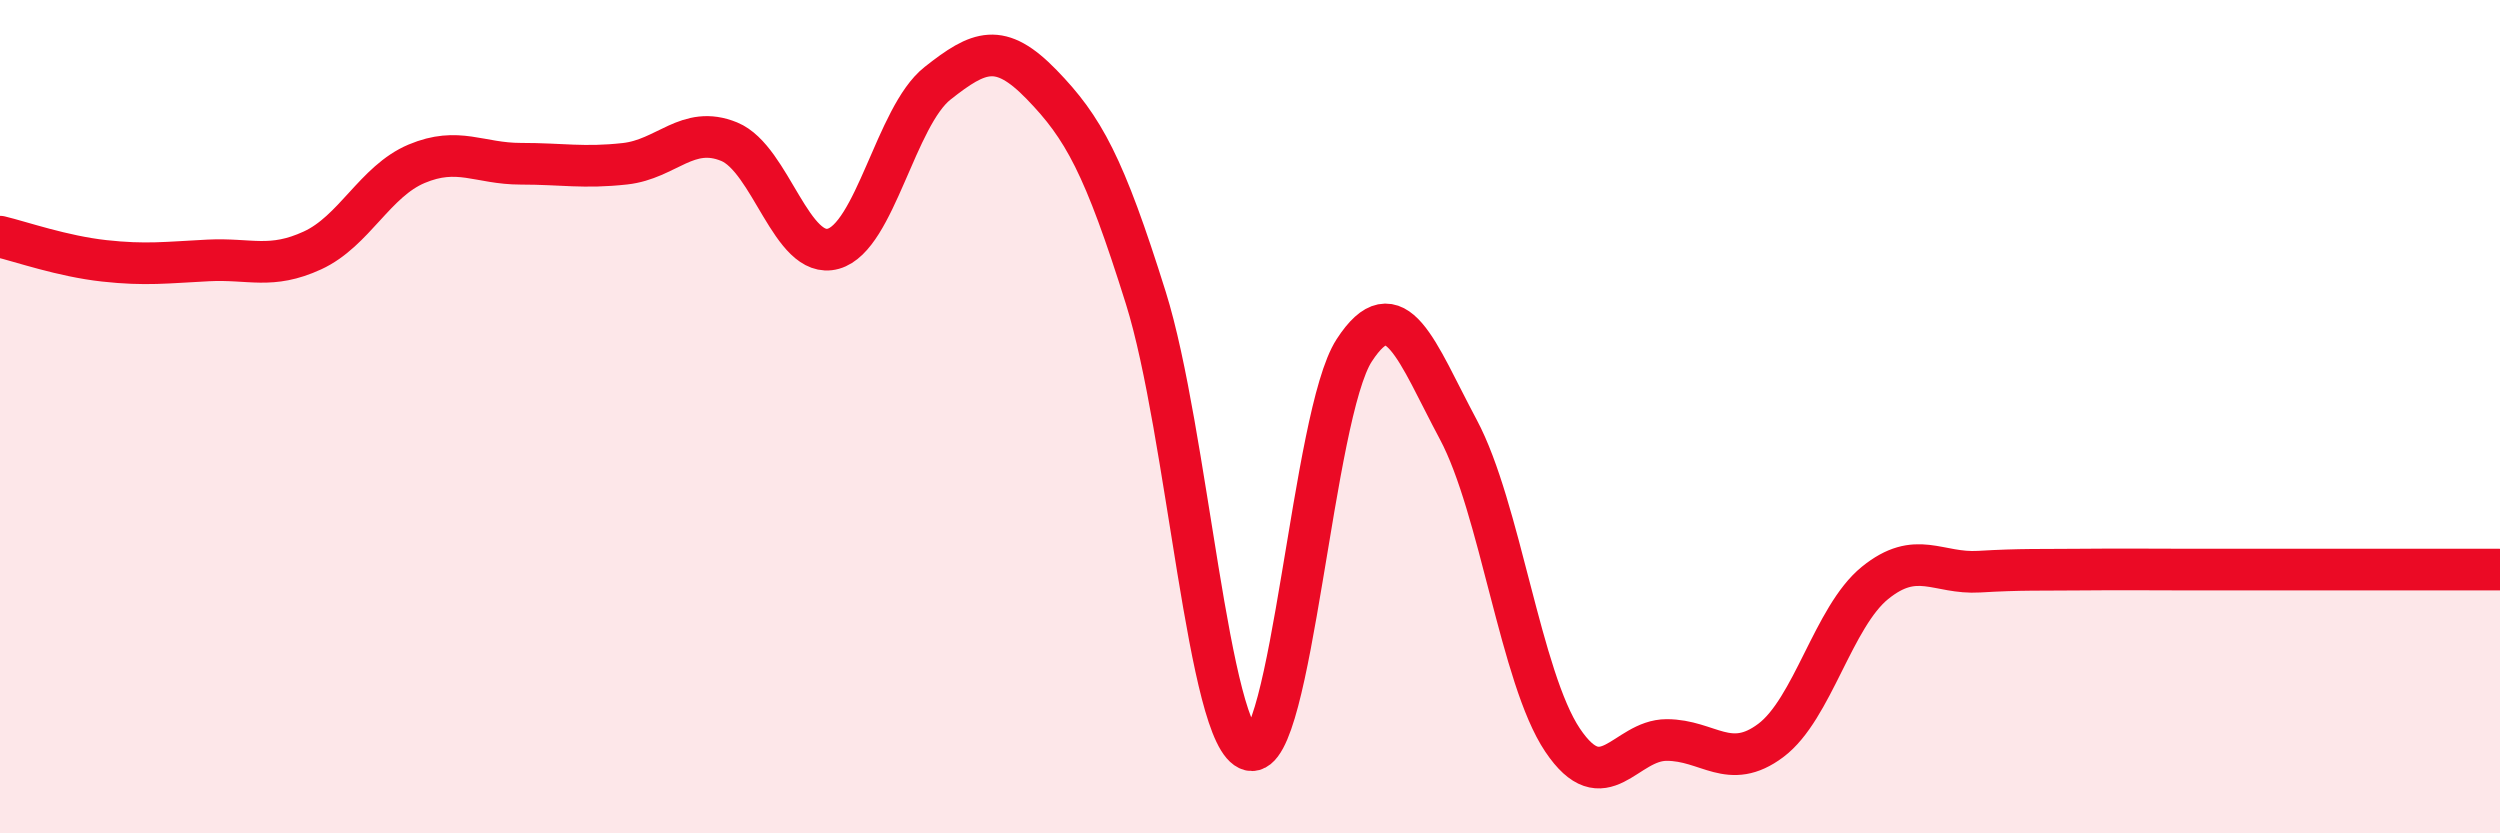
    <svg width="60" height="20" viewBox="0 0 60 20" xmlns="http://www.w3.org/2000/svg">
      <path
        d="M 0,5.68 C 0.5,5.8 1.5,6.15 2.5,6.26 C 3.5,6.37 4,6.3 5,6.25 C 6,6.2 6.5,6.47 7.5,6.01 C 8.5,5.55 9,4.35 10,3.93 C 11,3.51 11.5,3.93 12.5,3.93 C 13.5,3.93 14,4.04 15,3.93 C 16,3.82 16.5,2.99 17.5,3.4 C 18.5,3.81 19,6.25 20,5.97 C 21,5.69 21.5,2.79 22.5,2 C 23.5,1.21 24,1 25,2.03 C 26,3.06 26.5,3.96 27.5,7.15 C 28.5,10.34 29,17.75 30,18 C 31,18.25 31.5,9.95 32.5,8.41 C 33.5,6.87 34,8.44 35,10.31 C 36,12.18 36.5,16.27 37.5,17.76 C 38.5,19.25 39,17.76 40,17.76 C 41,17.76 41.5,18.52 42.5,17.77 C 43.5,17.02 44,14.8 45,13.99 C 46,13.18 46.5,13.78 47.5,13.72 C 48.5,13.66 49,13.68 50,13.67 C 51,13.66 51.5,13.67 52.5,13.67 C 53.5,13.67 53.5,13.67 55,13.67 C 56.5,13.67 59,13.67 60,13.67L60 20L0 20Z"
        fill="#EB0A25"
        opacity="0.1"
        stroke-linecap="round"
        stroke-linejoin="round"
      />
      <path
        d="M 0,5.68 C 0.5,5.8 1.5,6.15 2.5,6.26 C 3.5,6.37 4,6.3 5,6.25 C 6,6.2 6.5,6.47 7.5,6.01 C 8.5,5.55 9,4.35 10,3.93 C 11,3.51 11.5,3.93 12.5,3.93 C 13.5,3.93 14,4.04 15,3.93 C 16,3.82 16.5,2.99 17.5,3.4 C 18.5,3.81 19,6.25 20,5.97 C 21,5.69 21.5,2.79 22.5,2 C 23.5,1.21 24,1 25,2.03 C 26,3.06 26.5,3.96 27.5,7.15 C 28.5,10.34 29,17.75 30,18 C 31,18.25 31.5,9.95 32.5,8.41 C 33.5,6.87 34,8.44 35,10.31 C 36,12.18 36.5,16.27 37.5,17.76 C 38.5,19.25 39,17.76 40,17.76 C 41,17.76 41.5,18.52 42.5,17.77 C 43.5,17.02 44,14.8 45,13.99 C 46,13.18 46.5,13.78 47.5,13.72 C 48.5,13.66 49,13.68 50,13.67 C 51,13.66 51.5,13.67 52.5,13.67 C 53.5,13.67 53.5,13.67 55,13.67 C 56.5,13.67 59,13.67 60,13.67"
        stroke="#EB0A25"
        stroke-width="1"
        fill="none"
        stroke-linecap="round"
        stroke-linejoin="round"
      />
    </svg>
  